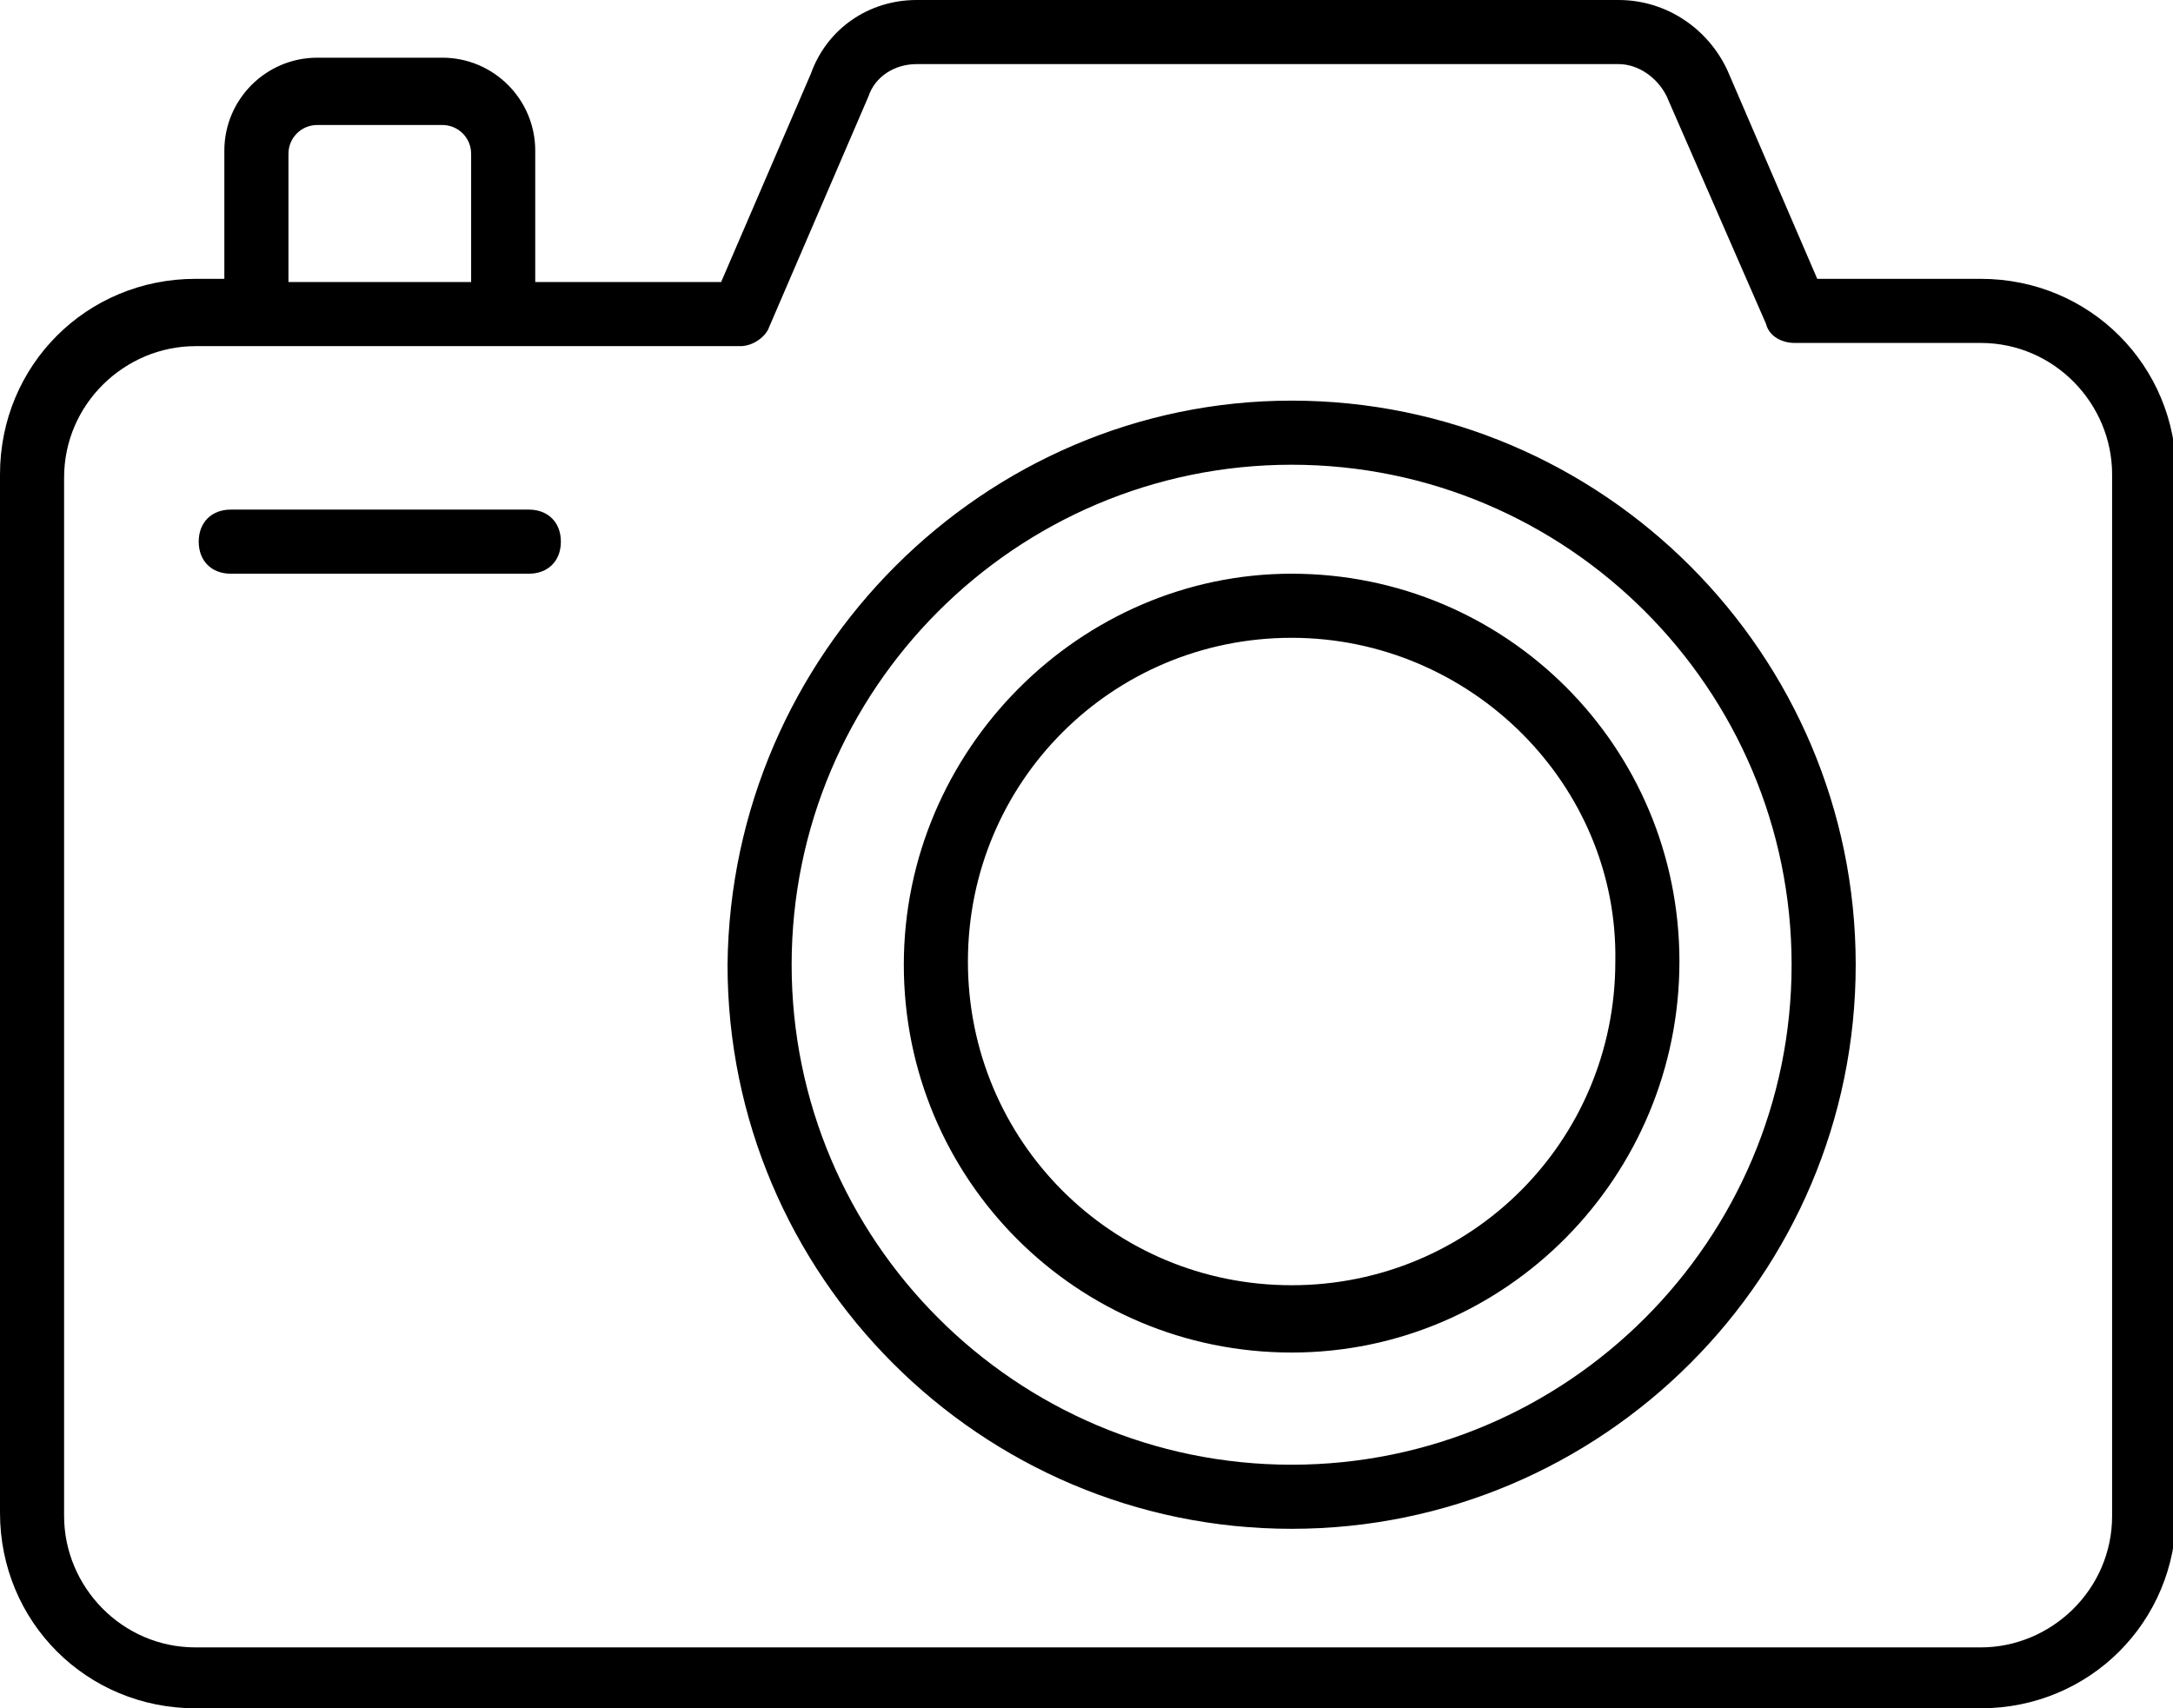 <?xml version="1.0" encoding="utf-8"?>
<!-- Generator: Adobe Illustrator 28.3.0, SVG Export Plug-In . SVG Version: 6.00 Build 0)  -->
<svg version="1.1" id="Calque_1" xmlns:serif="http://www.serif.com/"
	 xmlns="http://www.w3.org/2000/svg" xmlns:xlink="http://www.w3.org/1999/xlink" x="0px" y="0px" viewBox="0 0 67.8 53.3"
	 style="enable-background:new 0 0 67.8 53.3;" xml:space="preserve">
<style type="text/css">
	.st0{fill-rule:evenodd;clip-rule:evenodd;}
</style>
<path class="st0" d="M16.7,8.8h5.8l2.8-6.5C25.8,0.9,27.1,0,28.6,0h21.9c1.5,0,2.8,0.9,3.4,2.2l2.8,6.5h5.1c3.4,0,6.1,2.7,6.1,6.1
	v32.4c0,3.4-2.7,6.1-6.1,6.1H6.1c-3.4,0-6.1-2.7-6.1-6.1V14.8c0-3.4,2.7-6.1,6.1-6.1H7v-4c0-1.6,1.3-2.9,2.9-2.9h3.9
	c1.6,0,2.9,1.3,2.9,2.9V8.8z M23.1,10.8h-17c-2.2,0-4.1,1.8-4.1,4.1v32.4c0,2.2,1.8,4.1,4.1,4.1h55.7c2.2,0,4.1-1.8,4.1-4.1V14.8
	c0-2.2-1.8-4.1-4.1-4.1h-5.8c-0.4,0-0.8-0.2-0.9-0.6L52,3c-0.3-0.6-0.9-1-1.5-1H28.6c-0.7,0-1.3,0.4-1.5,1L24,10.2
	C23.9,10.5,23.5,10.8,23.1,10.8z M14.7,8.8v-4c0-0.5-0.4-0.9-0.9-0.9H9.9C9.4,3.9,9,4.3,9,4.8v4H14.7z M40.3,12.5
	c9.7,0,17.6,7.9,17.6,17.6c0,9.7-7.9,17.6-17.6,17.6c-9.7,0-17.6-7.9-17.6-17.6C22.8,20.4,30.7,12.5,40.3,12.5z M40.3,14.5
	c-8.6,0-15.6,7-15.6,15.6s7,15.6,15.6,15.6c8.6,0,15.6-7,15.6-15.6S48.9,14.5,40.3,14.5z M40.3,17.9c6.7,0,12.1,5.4,12.1,12.1
	S47,42.2,40.3,42.2c-6.7,0-12.1-5.4-12.1-12.1S33.7,17.9,40.3,17.9z M40.3,19.9c-5.6,0-10.1,4.5-10.1,10.1c0,5.6,4.5,10.1,10.1,10.1
	c5.6,0,10.1-4.5,10.1-10.1C50.5,24.5,45.9,19.9,40.3,19.9z M7.2,17.9c-0.6,0-1-0.4-1-1c0-0.6,0.4-1,1-1h9.3c0.6,0,1,0.4,1,1
	c0,0.6-0.4,1-1,1H7.2z"/>
</svg>
